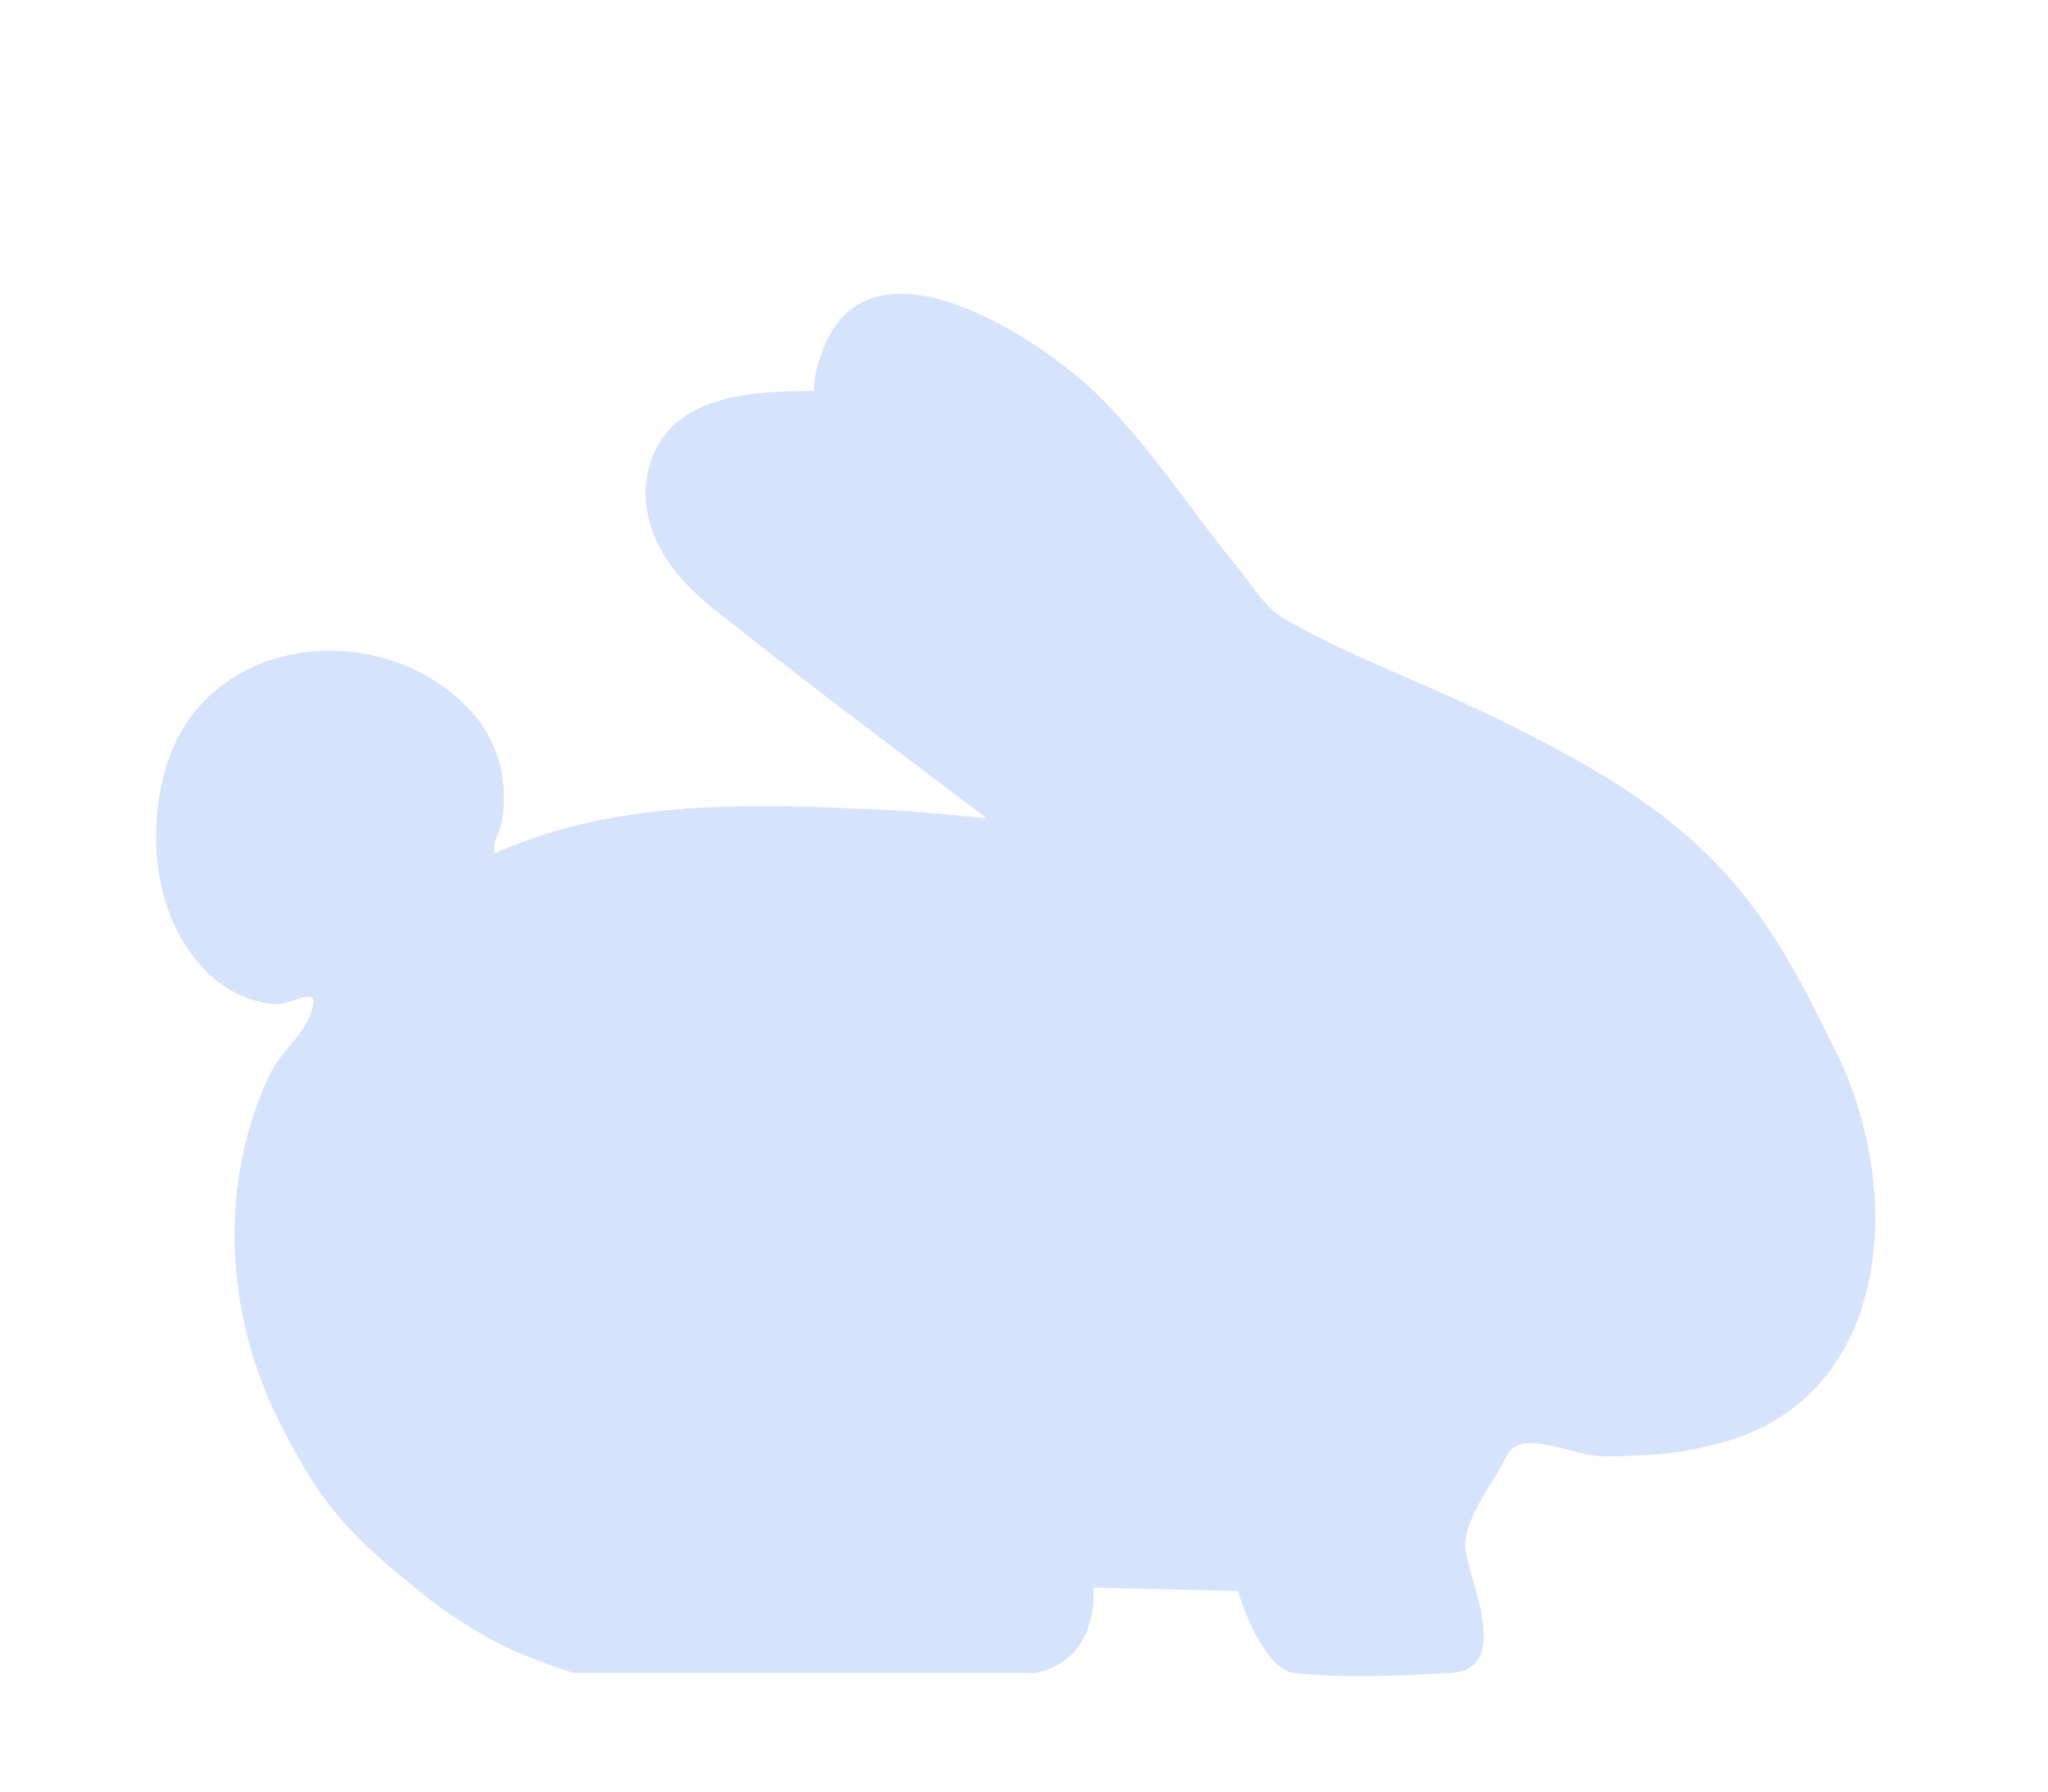 <svg style="fill-rule:evenodd;clip-rule:evenodd;stroke-linejoin:round;stroke-miterlimit:2;" xml:space="preserve" xmlns:xlink="http://www.w3.org/1999/xlink" xmlns="http://www.w3.org/2000/svg" version="1.1" viewBox="0 0 48 42" height="100%" width="100%"><rect style="fill:none;" height="41.838" width="47.608" y="0" x="0" id="Artboard1"></rect><path style="fill:#d6e3fd;" d="M19.078,9.166c-0,-0.357 0.103,-0.714 0.238,-1.044c1.147,-2.79 5.075,-0.147 6.321,1.047c1.278,1.224 2.226,2.741 3.342,4.098c0.358,0.436 0.65,0.971 1.14,1.251c1.989,1.139 3.543,1.503 6.646,3.196c3.845,2.098 4.881,4.126 6.289,6.991c1.565,3.187 1.325,8.018 -2.704,9.115c-1.013,0.276 -1.636,0.303 -2.7,0.324c-0.78,0.015 -2.001,-0.709 -2.341,-0.006c-0.294,0.607 -0.975,1.43 -0.969,2.109c0.007,0.635 1.189,2.925 -0.371,2.972c-1.211,0.066 -2.432,0.132 -3.637,0c-0.772,-0.084 -1.321,-1.921 -1.321,-1.921l-3.383,-0.08c0.048,0.76 -0.236,1.776 -1.359,2.001l-10.839,0c-0,0 -1.146,-0.381 -1.678,-0.659c-0.626,-0.326 -1.23,-0.705 -1.782,-1.145c-1.791,-1.432 -2.436,-2.11 -3.436,-4.109c-1.269,-2.538 -1.416,-5.576 -0.203,-8.136c0.282,-0.594 0.971,-1.034 1.014,-1.689c0.019,-0.302 -0.606,0.089 -0.908,0.061c-0.641,-0.06 -1.227,-0.362 -1.667,-0.833c-1.13,-1.21 -1.328,-3.071 -0.911,-4.619c0.855,-3.17 4.937,-3.685 7.075,-1.531c0.735,0.741 0.984,1.682 0.835,2.684c-0.038,0.257 -0.255,0.514 -0.172,0.761c2.865,-1.288 6.082,-1.162 9.129,-1.018c0.802,0.038 1.602,0.118 2.402,0.198c-2.145,-1.617 -4.291,-3.233 -6.395,-4.903c-0.619,-0.491 -1.212,-1.131 -1.465,-1.905c-0.112,-0.343 -0.172,-0.719 -0.123,-1.077c0.276,-2.02 2.319,-2.133 3.933,-2.133Z" id="Bunny"></path></svg>
